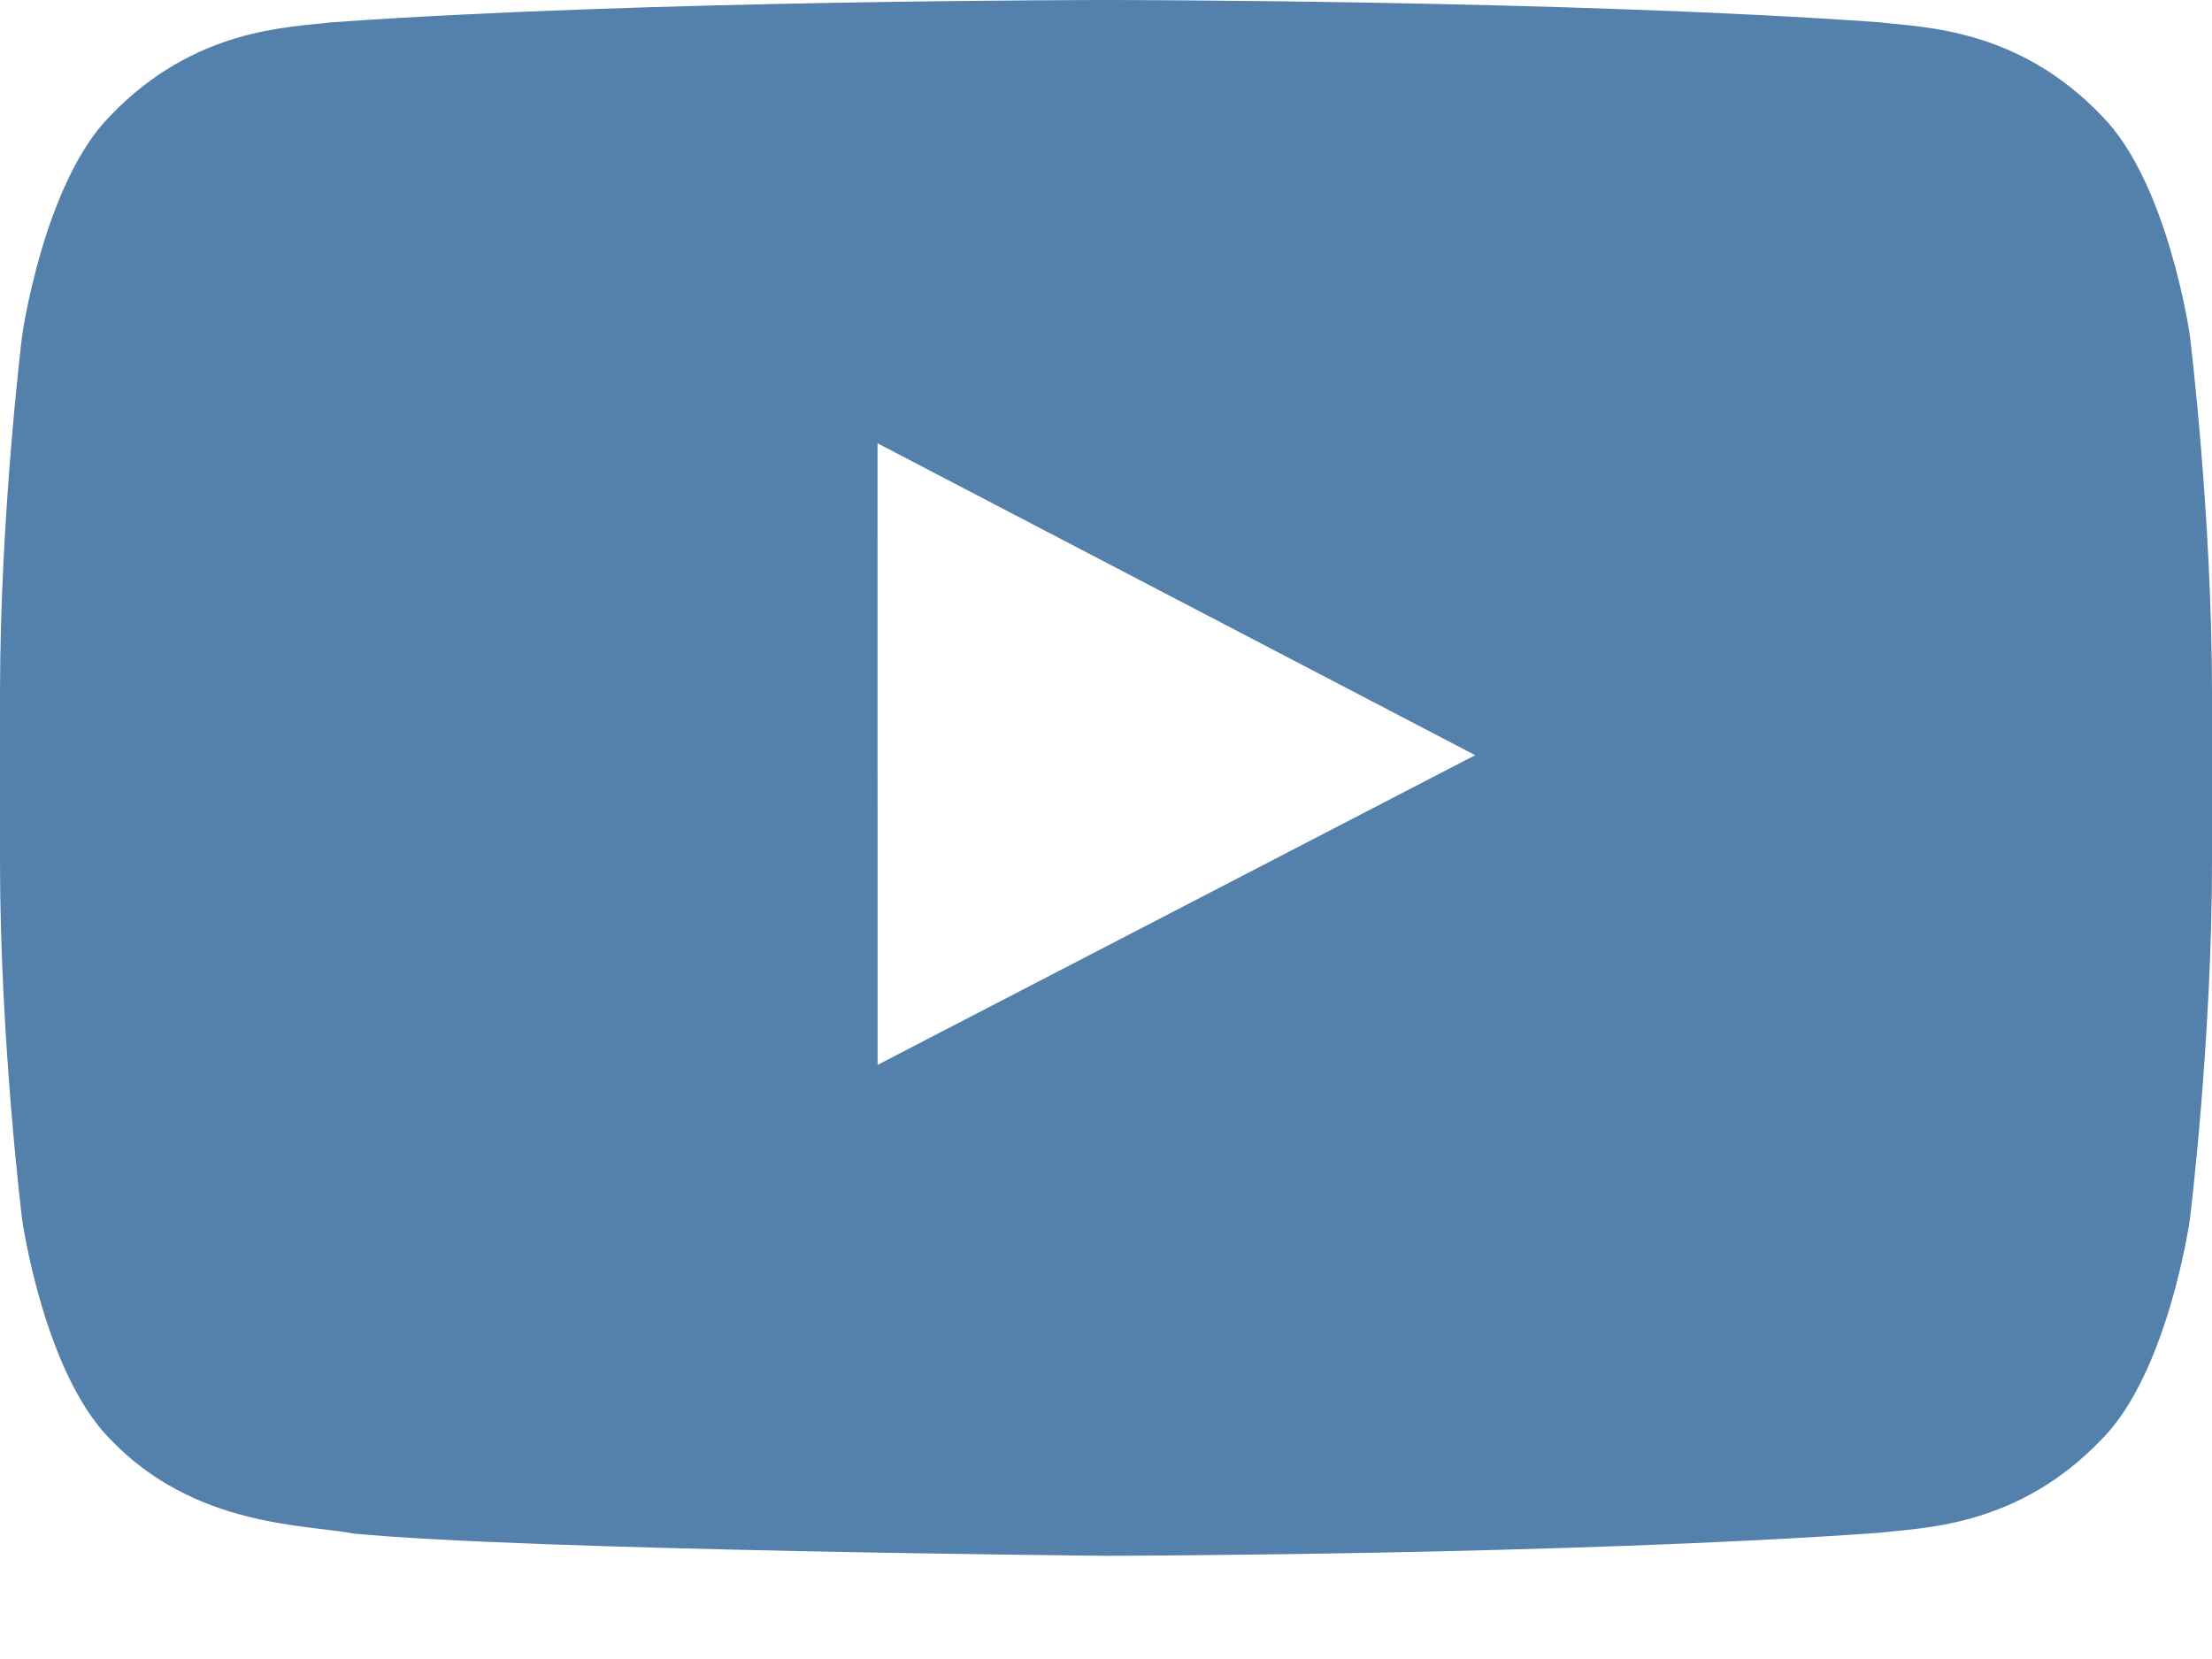 <svg width="20px" height="15px" viewBox="0 0 20 15" version="1.1" xmlns="http://www.w3.org/2000/svg" xmlns:xlink="http://www.w3.org/1999/xlink">
    <g id="Symbols" stroke="none" stroke-width="1" fill="none" fill-rule="evenodd">
        <g id="footer" transform="translate(-626, -163)" fill="#5481AB">
            <g id="Group-2" transform="translate(130, 50)">
                <g id="Group-Copy" transform="translate(479, 100)">
                    <path d="M24.935,22.628 L24.934,17.008 L30.338,19.828 L24.935,22.628 Z M36.8,16.035 C36.8,16.035 36.605,14.656 36.005,14.049 C35.245,13.253 34.392,13.249 34.001,13.202 C31.203,13 27.004,13 27.004,13 L26.996,13 C26.996,13 22.798,13 19.999,13.202 C19.608,13.249 18.756,13.253 17.995,14.049 C17.395,14.656 17.2,16.035 17.2,16.035 C17.2,16.035 17,17.653 17,19.271 L17,20.789 C17,22.407 17.2,24.026 17.2,24.026 C17.2,24.026 17.395,25.404 17.995,26.011 C18.756,26.808 19.755,26.782 20.2,26.866 C21.8,27.019 27,27.067 27,27.067 C27,27.067 31.203,27.06 34.001,26.858 C34.392,26.811 35.245,26.808 36.005,26.011 C36.605,25.404 36.8,24.026 36.8,24.026 C36.8,24.026 37,22.407 37,20.789 L37,19.271 C37,17.653 36.8,16.035 36.8,16.035 L36.8,16.035 Z" id="Fill-155"></path>
                </g>
            </g>
        </g>
    </g>
</svg>
